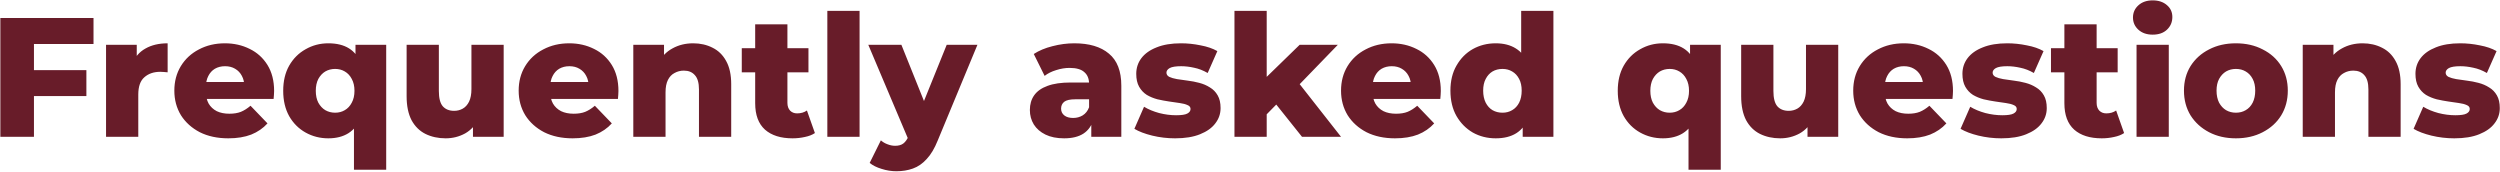 <?xml version="1.0" encoding="UTF-8"?> <svg xmlns="http://www.w3.org/2000/svg" width="3052" height="210" viewBox="0 0 3052 210" fill="none"><path d="M38.554 85.593H105.461V117.286H38.554V85.593ZM41.454 167H0.44V22H114.161V53.693H41.454V167ZM129.456 167V54.729H166.949V87.457L161.356 78.136C164.67 69.712 170.056 63.429 177.513 59.286C184.97 55.005 194.015 52.864 204.649 52.864V88.286C202.854 88.01 201.265 87.871 199.884 87.871C198.642 87.733 197.261 87.664 195.742 87.664C187.732 87.664 181.242 89.874 176.27 94.293C171.299 98.574 168.813 105.617 168.813 115.422V167H129.456ZM278.707 168.864C265.45 168.864 253.85 166.379 243.907 161.407C234.102 156.298 226.438 149.393 220.914 140.693C215.529 131.855 212.836 121.843 212.836 110.657C212.836 99.472 215.46 89.529 220.707 80.829C226.093 71.991 233.481 65.155 242.871 60.322C252.262 55.35 262.826 52.864 274.564 52.864C285.612 52.864 295.693 55.143 304.807 59.7C313.921 64.119 321.171 70.679 326.557 79.379C331.943 88.079 334.636 98.643 334.636 111.072C334.636 112.452 334.566 114.041 334.428 115.836C334.29 117.631 334.152 119.288 334.014 120.807H245.15V100.093H313.093L298.178 105.893C298.317 100.783 297.35 96.364 295.278 92.636C293.345 88.907 290.583 86.007 286.993 83.936C283.54 81.864 279.467 80.829 274.771 80.829C270.076 80.829 265.933 81.864 262.343 83.936C258.89 86.007 256.198 88.976 254.264 92.843C252.331 96.572 251.364 100.991 251.364 106.1V112.107C251.364 117.631 252.469 122.395 254.679 126.4C257.026 130.405 260.34 133.512 264.621 135.721C268.902 137.793 274.012 138.829 279.95 138.829C285.474 138.829 290.169 138.069 294.036 136.55C298.04 134.893 301.976 132.407 305.843 129.093L326.557 150.636C321.171 156.574 314.543 161.131 306.671 164.307C298.8 167.345 289.478 168.864 278.707 168.864ZM400.839 168.864C390.758 168.864 381.505 166.517 373.082 161.821C364.658 157.126 357.96 150.429 352.989 141.729C348.155 133.029 345.739 122.741 345.739 110.864C345.739 98.988 348.155 88.769 352.989 80.207C357.96 71.507 364.658 64.81 373.082 60.114C381.505 55.281 390.758 52.864 400.839 52.864C411.058 52.864 419.481 54.936 426.11 59.079C432.739 63.222 437.71 69.574 441.024 78.136C444.339 86.56 445.996 97.469 445.996 110.864C445.996 124.121 444.2 135.031 440.61 143.593C437.158 152.017 432.048 158.369 425.281 162.65C418.653 166.793 410.505 168.864 400.839 168.864ZM409.124 137.586C413.543 137.586 417.479 136.55 420.931 134.479C424.522 132.407 427.353 129.369 429.424 125.364C431.634 121.36 432.739 116.526 432.739 110.864C432.739 105.202 431.634 100.369 429.424 96.364C427.353 92.36 424.522 89.322 420.931 87.25C417.479 85.179 413.543 84.143 409.124 84.143C404.705 84.143 400.701 85.179 397.11 87.25C393.658 89.322 390.827 92.36 388.617 96.364C386.546 100.369 385.51 105.202 385.51 110.864C385.51 116.526 386.546 121.36 388.617 125.364C390.827 129.369 393.658 132.407 397.11 134.479C400.701 136.55 404.705 137.586 409.124 137.586ZM432.117 207.186V148.15L434.189 110.864L433.981 73.786V54.729H471.474V207.186H432.117ZM544.039 168.864C534.925 168.864 526.708 167.069 519.389 163.479C512.208 159.888 506.546 154.295 502.403 146.7C498.398 138.967 496.396 129.231 496.396 117.493V54.729H535.753V111.072C535.753 119.771 537.341 125.986 540.517 129.714C543.832 133.443 548.458 135.307 554.396 135.307C558.263 135.307 561.784 134.41 564.96 132.614C568.136 130.819 570.691 127.988 572.625 124.121C574.558 120.117 575.525 115.007 575.525 108.793V54.729H614.882V167H577.389V135.307L584.639 144.214C580.772 152.5 575.179 158.714 567.86 162.857C560.541 166.862 552.601 168.864 544.039 168.864ZM699.061 168.864C685.804 168.864 674.204 166.379 664.261 161.407C654.456 156.298 646.792 149.393 641.268 140.693C635.882 131.855 633.189 121.843 633.189 110.657C633.189 99.472 635.813 89.529 641.061 80.829C646.447 71.991 653.835 65.155 663.225 60.322C672.616 55.35 683.18 52.864 694.918 52.864C705.966 52.864 716.046 55.143 725.161 59.7C734.275 64.119 741.525 70.679 746.911 79.379C752.296 88.079 754.989 98.643 754.989 111.072C754.989 112.452 754.92 114.041 754.782 115.836C754.644 117.631 754.506 119.288 754.368 120.807H665.504V100.093H733.446L718.532 105.893C718.67 100.783 717.704 96.364 715.632 92.636C713.699 88.907 710.937 86.007 707.347 83.936C703.894 81.864 699.82 80.829 695.125 80.829C690.43 80.829 686.287 81.864 682.697 83.936C679.244 86.007 676.551 88.976 674.618 92.843C672.685 96.572 671.718 100.991 671.718 106.1V112.107C671.718 117.631 672.823 122.395 675.032 126.4C677.38 130.405 680.694 133.512 684.975 135.721C689.256 137.793 694.366 138.829 700.304 138.829C705.827 138.829 710.523 138.069 714.389 136.55C718.394 134.893 722.33 132.407 726.196 129.093L746.911 150.636C741.525 156.574 734.896 161.131 727.025 164.307C719.154 167.345 709.832 168.864 699.061 168.864ZM846.257 52.864C854.957 52.864 862.828 54.66 869.871 58.25C876.914 61.703 882.437 67.088 886.442 74.407C890.585 81.726 892.657 91.186 892.657 102.786V167H853.299V109.207C853.299 101.198 851.642 95.398 848.328 91.807C845.152 88.079 840.664 86.214 834.864 86.214C830.721 86.214 826.923 87.181 823.471 89.114C820.019 90.91 817.326 93.741 815.392 97.607C813.459 101.474 812.492 106.514 812.492 112.729V167H773.135V54.729H810.628V86.629L803.378 77.307C807.659 69.16 813.528 63.084 820.985 59.079C828.442 54.936 836.866 52.864 846.257 52.864ZM967.495 168.864C953.133 168.864 941.947 165.343 933.938 158.3C925.928 151.119 921.924 140.348 921.924 125.986V29.665H961.281V125.571C961.281 129.576 962.385 132.752 964.595 135.1C966.804 137.31 969.635 138.414 973.088 138.414C977.783 138.414 981.788 137.241 985.102 134.893L994.838 162.443C991.523 164.652 987.45 166.24 982.616 167.207C977.783 168.312 972.743 168.864 967.495 168.864ZM905.559 88.286V58.872H986.966V88.286H905.559ZM1010.01 167V13.3H1049.37V167H1010.01ZM1094.21 209.05C1088.27 209.05 1082.27 208.083 1076.19 206.15C1070.25 204.355 1065.42 201.938 1061.69 198.9L1075.36 171.35C1077.71 173.421 1080.4 175.01 1083.44 176.114C1086.62 177.357 1089.72 177.979 1092.76 177.979C1097.04 177.979 1100.43 177.012 1102.91 175.079C1105.4 173.145 1107.54 170.107 1109.33 165.964L1114.51 152.914L1117.62 148.979L1155.73 54.729H1193.23L1144.76 171.557C1140.89 181.224 1136.4 188.75 1131.29 194.136C1126.32 199.659 1120.73 203.526 1114.51 205.736C1108.44 207.945 1101.67 209.05 1094.21 209.05ZM1109.54 171.764L1060.03 54.729H1100.43L1136.88 145.457L1109.54 171.764ZM1332.25 167V146.079L1329.55 140.9V102.372C1329.55 96.157 1327.62 91.393 1323.75 88.079C1320.03 84.626 1314.02 82.9 1305.73 82.9C1300.35 82.9 1294.89 83.798 1289.37 85.593C1283.84 87.25 1279.15 89.598 1275.28 92.636L1262.03 65.914C1268.38 61.772 1275.97 58.595 1284.81 56.386C1293.79 54.038 1302.69 52.864 1311.53 52.864C1329.76 52.864 1343.85 57.076 1353.79 65.5C1363.87 73.786 1368.91 86.836 1368.91 104.65V167H1332.25ZM1299.1 168.864C1290.13 168.864 1282.53 167.345 1276.32 164.307C1270.1 161.269 1265.34 157.126 1262.03 151.879C1258.85 146.631 1257.26 140.762 1257.26 134.271C1257.26 127.367 1258.99 121.429 1262.44 116.457C1266.03 111.348 1271.49 107.481 1278.8 104.857C1286.12 102.095 1295.58 100.714 1307.18 100.714H1333.7V121.221H1312.57C1306.22 121.221 1301.73 122.257 1299.1 124.329C1296.62 126.4 1295.38 129.162 1295.38 132.614C1295.38 136.067 1296.69 138.829 1299.31 140.9C1301.94 142.971 1305.53 144.007 1310.08 144.007C1314.36 144.007 1318.23 142.971 1321.68 140.9C1325.27 138.691 1327.9 135.376 1329.55 130.957L1334.94 145.457C1332.87 153.19 1328.79 159.06 1322.72 163.064C1316.78 166.931 1308.91 168.864 1299.1 168.864ZM1434.56 168.864C1425.03 168.864 1415.71 167.76 1406.6 165.55C1397.62 163.34 1390.37 160.579 1384.85 157.264L1396.65 130.336C1401.9 133.512 1408.05 136.067 1415.09 138C1422.13 139.795 1429.04 140.693 1435.8 140.693C1442.43 140.693 1446.99 140.002 1449.48 138.621C1452.1 137.241 1453.41 135.376 1453.41 133.029C1453.41 130.819 1452.17 129.231 1449.68 128.264C1447.33 127.16 1444.16 126.331 1440.15 125.779C1436.29 125.226 1432.01 124.605 1427.31 123.914C1422.62 123.224 1417.85 122.326 1413.02 121.221C1408.32 119.979 1403.97 118.183 1399.97 115.836C1396.1 113.35 1392.99 110.036 1390.65 105.893C1388.3 101.75 1387.13 96.502 1387.13 90.15C1387.13 82.969 1389.2 76.617 1393.34 71.093C1397.62 65.431 1403.83 61.012 1411.98 57.836C1420.13 54.522 1430.07 52.864 1441.81 52.864C1449.68 52.864 1457.62 53.693 1465.63 55.35C1473.78 56.869 1480.62 59.217 1486.14 62.393L1474.33 89.114C1468.81 85.938 1463.28 83.798 1457.76 82.693C1452.24 81.45 1446.99 80.829 1442.02 80.829C1435.39 80.829 1430.69 81.588 1427.93 83.107C1425.31 84.626 1424 86.491 1424 88.7C1424 90.91 1425.17 92.636 1427.52 93.879C1429.87 94.983 1432.97 95.881 1436.84 96.572C1440.84 97.124 1445.19 97.745 1449.89 98.436C1454.58 98.988 1459.28 99.886 1463.98 101.129C1468.81 102.372 1473.16 104.236 1477.03 106.722C1481.03 109.069 1484.21 112.314 1486.55 116.457C1488.9 120.462 1490.08 125.641 1490.08 131.993C1490.08 138.898 1487.93 145.112 1483.65 150.636C1479.51 156.16 1473.3 160.579 1465.01 163.893C1456.86 167.207 1446.71 168.864 1434.56 168.864ZM1539.76 146.286L1540.8 99.264L1586.58 54.729H1633.18L1582.43 107.136L1562.34 123.293L1539.76 146.286ZM1507.03 167V13.3H1546.39V167H1507.03ZM1589.48 167L1555.09 123.914L1579.53 93.671L1637.12 167H1589.48ZM1703.01 168.864C1689.76 168.864 1678.16 166.379 1668.21 161.407C1658.41 156.298 1650.75 149.393 1645.22 140.693C1639.84 131.855 1637.14 121.843 1637.14 110.657C1637.14 99.472 1639.77 89.529 1645.01 80.829C1650.4 71.991 1657.79 65.155 1667.18 60.322C1676.57 55.35 1687.13 52.864 1698.87 52.864C1709.92 52.864 1720 55.143 1729.11 59.7C1738.23 64.119 1745.48 70.679 1750.86 79.379C1756.25 88.079 1758.94 98.643 1758.94 111.072C1758.94 112.452 1758.87 114.041 1758.74 115.836C1758.6 117.631 1758.46 119.288 1758.32 120.807H1669.46V100.093H1737.4L1722.49 105.893C1722.62 100.783 1721.66 96.364 1719.59 92.636C1717.65 88.907 1714.89 86.007 1711.3 83.936C1707.85 81.864 1703.77 80.829 1699.08 80.829C1694.38 80.829 1690.24 81.864 1686.65 83.936C1683.2 86.007 1680.5 88.976 1678.57 92.843C1676.64 96.572 1675.67 100.991 1675.67 106.1V112.107C1675.67 117.631 1676.78 122.395 1678.99 126.4C1681.33 130.405 1684.65 133.512 1688.93 135.721C1693.21 137.793 1698.32 138.829 1704.26 138.829C1709.78 138.829 1714.48 138.069 1718.34 136.55C1722.35 134.893 1726.28 132.407 1730.15 129.093L1750.86 150.636C1745.48 156.574 1738.85 161.131 1730.98 164.307C1723.11 167.345 1713.79 168.864 1703.01 168.864ZM1825.97 168.864C1815.76 168.864 1806.43 166.517 1798.01 161.821C1789.72 156.988 1783.1 150.291 1778.12 141.729C1773.15 133.029 1770.67 122.671 1770.67 110.657C1770.67 98.781 1773.15 88.562 1778.12 80C1783.1 71.3 1789.72 64.603 1798.01 59.907C1806.43 55.212 1815.76 52.864 1825.97 52.864C1835.64 52.864 1843.79 54.936 1850.42 59.079C1857.18 63.222 1862.29 69.574 1865.75 78.136C1869.2 86.698 1870.92 97.538 1870.92 110.657C1870.92 124.052 1869.27 135.031 1865.95 143.593C1862.64 152.155 1857.67 158.507 1851.04 162.65C1844.41 166.793 1836.06 168.864 1825.97 168.864ZM1834.26 137.586C1838.68 137.586 1842.61 136.55 1846.07 134.479C1849.66 132.407 1852.49 129.369 1854.56 125.364C1856.63 121.221 1857.67 116.319 1857.67 110.657C1857.67 104.995 1856.63 100.231 1854.56 96.364C1852.49 92.36 1849.66 89.322 1846.07 87.25C1842.61 85.179 1838.68 84.143 1834.26 84.143C1829.7 84.143 1825.63 85.179 1822.04 87.25C1818.59 89.322 1815.82 92.36 1813.75 96.364C1811.68 100.231 1810.65 104.995 1810.65 110.657C1810.65 116.319 1811.68 121.221 1813.75 125.364C1815.82 129.369 1818.59 132.407 1822.04 134.479C1825.63 136.55 1829.7 137.586 1834.26 137.586ZM1858.91 167V147.736L1859.12 110.657L1857.05 73.579V13.3H1896.4V167H1858.91ZM2030.06 168.864C2019.98 168.864 2010.73 166.517 2002.31 161.821C1993.88 157.126 1987.18 150.429 1982.21 141.729C1977.38 133.029 1974.96 122.741 1974.96 110.864C1974.96 98.988 1977.38 88.769 1982.21 80.207C1987.18 71.507 1993.88 64.81 2002.31 60.114C2010.73 55.281 2019.98 52.864 2030.06 52.864C2040.28 52.864 2048.71 54.936 2055.33 59.079C2061.96 63.222 2066.93 69.574 2070.25 78.136C2073.56 86.56 2075.22 97.469 2075.22 110.864C2075.22 124.121 2073.43 135.031 2069.83 143.593C2066.38 152.017 2061.27 158.369 2054.51 162.65C2047.88 166.793 2039.73 168.864 2030.06 168.864ZM2038.35 137.586C2042.77 137.586 2046.7 136.55 2050.16 134.479C2053.75 132.407 2056.58 129.369 2058.65 125.364C2060.86 121.36 2061.96 116.526 2061.96 110.864C2061.96 105.202 2060.86 100.369 2058.65 96.364C2056.58 92.36 2053.75 89.322 2050.16 87.25C2046.7 85.179 2042.77 84.143 2038.35 84.143C2033.93 84.143 2029.93 85.179 2026.33 87.25C2022.88 89.322 2020.05 92.36 2017.84 96.364C2015.77 100.369 2014.73 105.202 2014.73 110.864C2014.73 116.526 2015.77 121.36 2017.84 125.364C2020.05 129.369 2022.88 132.407 2026.33 134.479C2029.93 136.55 2033.93 137.586 2038.35 137.586ZM2061.34 207.186V148.15L2063.41 110.864L2063.21 73.786V54.729H2100.7V207.186H2061.34ZM2173.26 168.864C2164.15 168.864 2155.93 167.069 2148.61 163.479C2141.43 159.888 2135.77 154.295 2131.63 146.7C2127.62 138.967 2125.62 129.231 2125.62 117.493V54.729H2164.98V111.072C2164.98 119.771 2166.57 125.986 2169.74 129.714C2173.06 133.443 2177.68 135.307 2183.62 135.307C2187.49 135.307 2191.01 134.41 2194.19 132.614C2197.36 130.819 2199.92 127.988 2201.85 124.121C2203.78 120.117 2204.75 115.007 2204.75 108.793V54.729H2244.11V167H2206.61V135.307L2213.86 144.214C2210 152.5 2204.4 158.714 2197.09 162.857C2189.77 166.862 2181.83 168.864 2173.26 168.864ZM2328.29 168.864C2315.03 168.864 2303.43 166.379 2293.49 161.407C2283.68 156.298 2276.02 149.393 2270.49 140.693C2265.11 131.855 2262.41 121.843 2262.41 110.657C2262.41 99.472 2265.04 89.529 2270.29 80.829C2275.67 71.991 2283.06 65.155 2292.45 60.322C2301.84 55.35 2312.4 52.864 2324.14 52.864C2335.19 52.864 2345.27 55.143 2354.39 59.7C2363.5 64.119 2370.75 70.679 2376.14 79.379C2381.52 88.079 2384.21 98.643 2384.21 111.072C2384.21 112.452 2384.14 114.041 2384.01 115.836C2383.87 117.631 2383.73 119.288 2383.59 120.807H2294.73V100.093H2362.67L2347.76 105.893C2347.89 100.783 2346.93 96.364 2344.86 92.636C2342.92 88.907 2340.16 86.007 2336.57 83.936C2333.12 81.864 2329.04 80.829 2324.35 80.829C2319.65 80.829 2315.51 81.864 2311.92 83.936C2308.47 86.007 2305.78 88.976 2303.84 92.843C2301.91 96.572 2300.94 100.991 2300.94 106.1V112.107C2300.94 117.631 2302.05 122.395 2304.26 126.4C2306.6 130.405 2309.92 133.512 2314.2 135.721C2318.48 137.793 2323.59 138.829 2329.53 138.829C2335.05 138.829 2339.75 138.069 2343.61 136.55C2347.62 134.893 2351.55 132.407 2355.42 129.093L2376.14 150.636C2370.75 156.574 2364.12 161.131 2356.25 164.307C2348.38 167.345 2339.06 168.864 2328.29 168.864ZM2443.17 168.864C2433.64 168.864 2424.32 167.76 2415.2 165.55C2406.23 163.34 2398.98 160.579 2393.45 157.264L2405.26 130.336C2410.51 133.512 2416.65 136.067 2423.7 138C2430.74 139.795 2437.64 140.693 2444.41 140.693C2451.04 140.693 2455.6 140.002 2458.08 138.621C2460.71 137.241 2462.02 135.376 2462.02 133.029C2462.02 130.819 2460.77 129.231 2458.29 128.264C2455.94 127.16 2452.76 126.331 2448.76 125.779C2444.89 125.226 2440.61 124.605 2435.92 123.914C2431.22 123.224 2426.46 122.326 2421.62 121.221C2416.93 119.979 2412.58 118.183 2408.57 115.836C2404.71 113.35 2401.6 110.036 2399.25 105.893C2396.91 101.75 2395.73 96.502 2395.73 90.15C2395.73 82.969 2397.8 76.617 2401.95 71.093C2406.23 65.431 2412.44 61.012 2420.59 57.836C2428.74 54.522 2438.68 52.864 2450.42 52.864C2458.29 52.864 2466.23 53.693 2474.24 55.35C2482.39 56.869 2489.22 59.217 2494.75 62.393L2482.94 89.114C2477.41 85.938 2471.89 83.798 2466.37 82.693C2460.84 81.45 2455.6 80.829 2450.62 80.829C2444 80.829 2439.3 81.588 2436.54 83.107C2433.91 84.626 2432.6 86.491 2432.6 88.7C2432.6 90.91 2433.78 92.636 2436.12 93.879C2438.47 94.983 2441.58 95.881 2445.45 96.572C2449.45 97.124 2453.8 97.745 2458.5 98.436C2463.19 98.988 2467.89 99.886 2472.58 101.129C2477.41 102.372 2481.76 104.236 2485.63 106.722C2489.64 109.069 2492.81 112.314 2495.16 116.457C2497.51 120.462 2498.68 125.641 2498.68 131.993C2498.68 138.898 2496.54 145.112 2492.26 150.636C2488.12 156.16 2481.9 160.579 2473.62 163.893C2465.47 167.207 2455.32 168.864 2443.17 168.864ZM2565.77 168.864C2551.41 168.864 2540.22 165.343 2532.21 158.3C2524.2 151.119 2520.2 140.348 2520.2 125.986V29.665H2559.56V125.571C2559.56 129.576 2560.66 132.752 2562.87 135.1C2565.08 137.31 2567.91 138.414 2571.36 138.414C2576.06 138.414 2580.06 137.241 2583.38 134.893L2593.11 162.443C2589.8 164.652 2585.72 166.24 2580.89 167.207C2576.06 168.312 2571.02 168.864 2565.77 168.864ZM2503.83 88.286V58.872H2585.24V88.286H2503.83ZM2608.29 167V54.729H2647.65V167H2608.29ZM2627.97 42.3C2620.79 42.3 2614.99 40.298 2610.57 36.293C2606.15 32.288 2603.94 27.317 2603.94 21.379C2603.94 15.441 2606.15 10.469 2610.57 6.465C2614.99 2.46 2620.79 0.457 2627.97 0.457C2635.15 0.457 2640.95 2.391 2645.37 6.257C2649.79 9.986 2652 14.819 2652 20.757C2652 26.972 2649.79 32.15 2645.37 36.293C2641.09 40.298 2635.29 42.3 2627.97 42.3ZM2729.57 168.864C2717.28 168.864 2706.37 166.379 2696.84 161.407C2687.31 156.436 2679.78 149.6 2674.26 140.9C2668.87 132.062 2666.18 121.981 2666.18 110.657C2666.18 99.333 2668.87 89.322 2674.26 80.622C2679.78 71.922 2687.31 65.155 2696.84 60.322C2706.37 55.35 2717.28 52.864 2729.57 52.864C2741.86 52.864 2752.77 55.35 2762.29 60.322C2771.96 65.155 2779.49 71.922 2784.87 80.622C2790.26 89.322 2792.95 99.333 2792.95 110.657C2792.95 121.981 2790.26 132.062 2784.87 140.9C2779.49 149.6 2771.96 156.436 2762.29 161.407C2752.77 166.379 2741.86 168.864 2729.57 168.864ZM2729.57 137.586C2734.12 137.586 2738.13 136.55 2741.58 134.479C2745.17 132.407 2748 129.369 2750.07 125.364C2752.14 121.221 2753.18 116.319 2753.18 110.657C2753.18 104.995 2752.14 100.231 2750.07 96.364C2748 92.36 2745.17 89.322 2741.58 87.25C2738.13 85.179 2734.12 84.143 2729.57 84.143C2725.15 84.143 2721.14 85.179 2717.55 87.25C2714.1 89.322 2711.27 92.36 2709.06 96.364C2706.99 100.231 2705.95 104.995 2705.95 110.657C2705.95 116.319 2706.99 121.221 2709.06 125.364C2711.27 129.369 2714.1 132.407 2717.55 134.479C2721.14 136.55 2725.15 137.586 2729.57 137.586ZM2884.3 52.864C2893 52.864 2900.88 54.66 2907.92 58.25C2914.96 61.703 2920.49 67.088 2924.49 74.407C2928.63 81.726 2930.7 91.186 2930.7 102.786V167H2891.35V109.207C2891.35 101.198 2889.69 95.398 2886.38 91.807C2883.2 88.079 2878.71 86.214 2872.91 86.214C2868.77 86.214 2864.97 87.181 2861.52 89.114C2858.07 90.91 2855.37 93.741 2853.44 97.607C2851.51 101.474 2850.54 106.514 2850.54 112.729V167H2811.18V54.729H2848.68V86.629L2841.43 77.307C2845.71 69.16 2851.58 63.084 2859.03 59.079C2866.49 54.936 2874.91 52.864 2884.3 52.864ZM2996.22 168.864C2986.69 168.864 2977.37 167.76 2968.26 165.55C2959.28 163.34 2952.03 160.579 2946.51 157.264L2958.31 130.336C2963.56 133.512 2969.71 136.067 2976.75 138C2983.79 139.795 2990.7 140.693 2997.46 140.693C3004.09 140.693 3008.65 140.002 3011.14 138.621C3013.76 137.241 3015.07 135.376 3015.07 133.029C3015.07 130.819 3013.83 129.231 3011.34 128.264C3009 127.16 3005.82 126.331 3001.81 125.779C2997.95 125.226 2993.67 124.605 2988.97 123.914C2984.28 123.224 2979.51 122.326 2974.68 121.221C2969.98 119.979 2965.63 118.183 2961.63 115.836C2957.76 113.35 2954.65 110.036 2952.31 105.893C2949.96 101.75 2948.79 96.502 2948.79 90.15C2948.79 82.969 2950.86 76.617 2955 71.093C2959.28 65.431 2965.5 61.012 2973.64 57.836C2981.79 54.522 2991.73 52.864 3003.47 52.864C3011.34 52.864 3019.28 53.693 3027.29 55.35C3035.44 56.869 3042.28 59.217 3047.8 62.393L3035.99 89.114C3030.47 85.938 3024.95 83.798 3019.42 82.693C3013.9 81.45 3008.65 80.829 3003.68 80.829C2997.05 80.829 2992.35 81.588 2989.59 83.107C2986.97 84.626 2985.66 86.491 2985.66 88.7C2985.66 90.91 2986.83 92.636 2989.18 93.879C2991.53 94.983 2994.63 95.881 2998.5 96.572C3002.5 97.124 3006.85 97.745 3011.55 98.436C3016.25 98.988 3020.94 99.886 3025.64 101.129C3030.47 102.372 3034.82 104.236 3038.69 106.722C3042.69 109.069 3045.87 112.314 3048.21 116.457C3050.56 120.462 3051.74 125.641 3051.74 131.993C3051.74 138.898 3049.6 145.112 3045.31 150.636C3041.17 156.16 3034.96 160.579 3026.67 163.893C3018.52 167.207 3008.37 168.864 2996.22 168.864Z" fill="#681C29"></path></svg> 